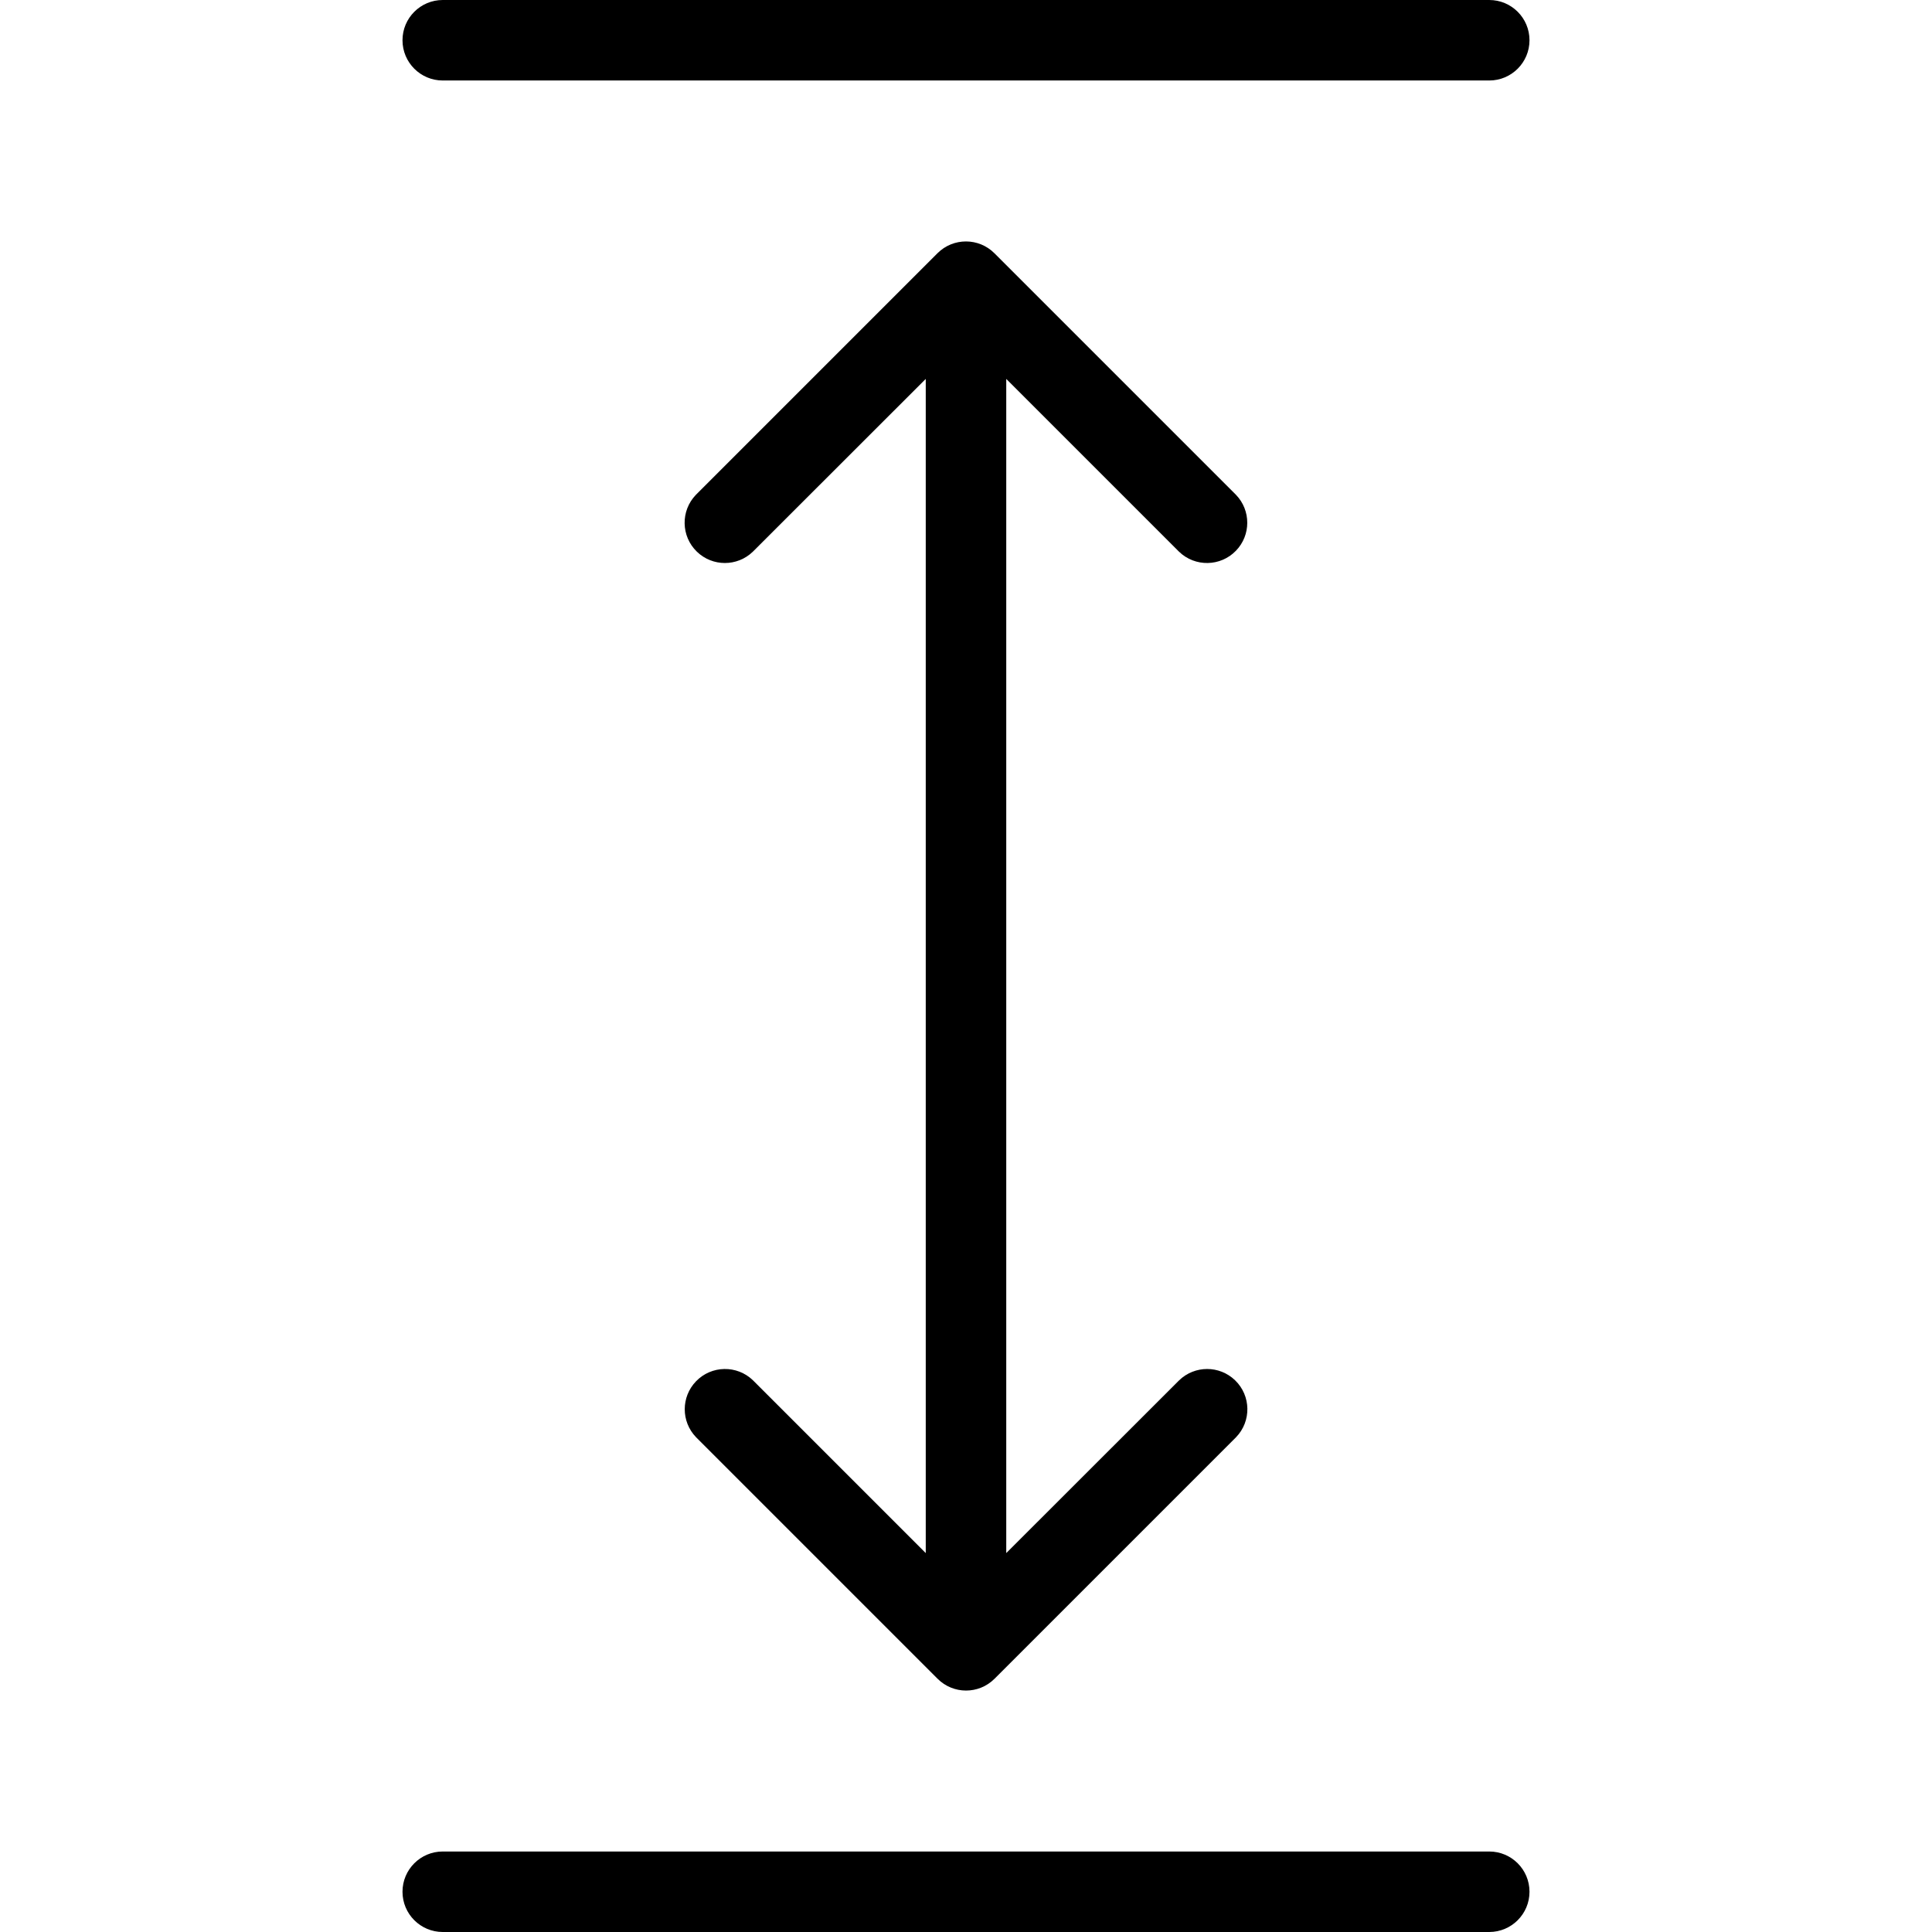 <svg xml:space="preserve" style="enable-background:new 0 0 512 512;" viewBox="0 0 512 512" y="0px" x="0px" xmlns:xlink="http://www.w3.org/1999/xlink" xmlns="http://www.w3.org/2000/svg" id="Layer_1" version="1.1">
<g>
	<g>
		<g>
			<path d="M199.541,365.792c-4.237-4.093-10.99-3.976-15.083,0.262c-3.993,4.134-3.993,10.687,0,14.821l64,64
				c4.157,4.174,10.911,4.187,15.085,0.03c0.01-0.01,0.02-0.02,0.03-0.03l64-64c4.093-4.237,3.976-10.99-0.261-15.083
				c-4.134-3.993-10.688-3.993-14.821,0l-45.824,45.792V100.416l45.792,45.792c4.237,4.093,10.99,3.976,15.083-0.262
				c3.993-4.134,3.993-10.687,0-14.821l-64-64c-4.157-4.174-10.911-4.187-15.085-0.03c-0.01,0.01-0.02,0.02-0.03,0.03l-64,64
				c-4.093,4.237-3.975,10.99,0.262,15.083c4.134,3.992,10.687,3.992,14.82,0l45.824-45.792v311.168L199.541,365.792z"></path>
			<path d="M394.667,490.667H117.333c-5.891,0-10.667,4.776-10.667,10.667S111.442,512,117.333,512h277.333
				c5.891,0,10.667-4.776,10.667-10.667S400.558,490.667,394.667,490.667z"></path>
			<path d="M117.333,21.333h277.333c5.891,0,10.667-4.776,10.667-10.667C405.333,4.776,400.558,0,394.667,0H117.333
				c-5.891,0-10.667,4.776-10.667,10.667C106.667,16.558,111.442,21.333,117.333,21.333z"></path>
		</g>
	</g>
</g>
<g>
</g>
<g>
</g>
<g>
</g>
<g>
</g>
<g>
</g>
<g>
</g>
<g>
</g>
<g>
</g>
<g>
</g>
<g>
</g>
<g>
</g>
<g>
</g>
<g>
</g>
<g>
</g>
<g>
</g>
</svg>
